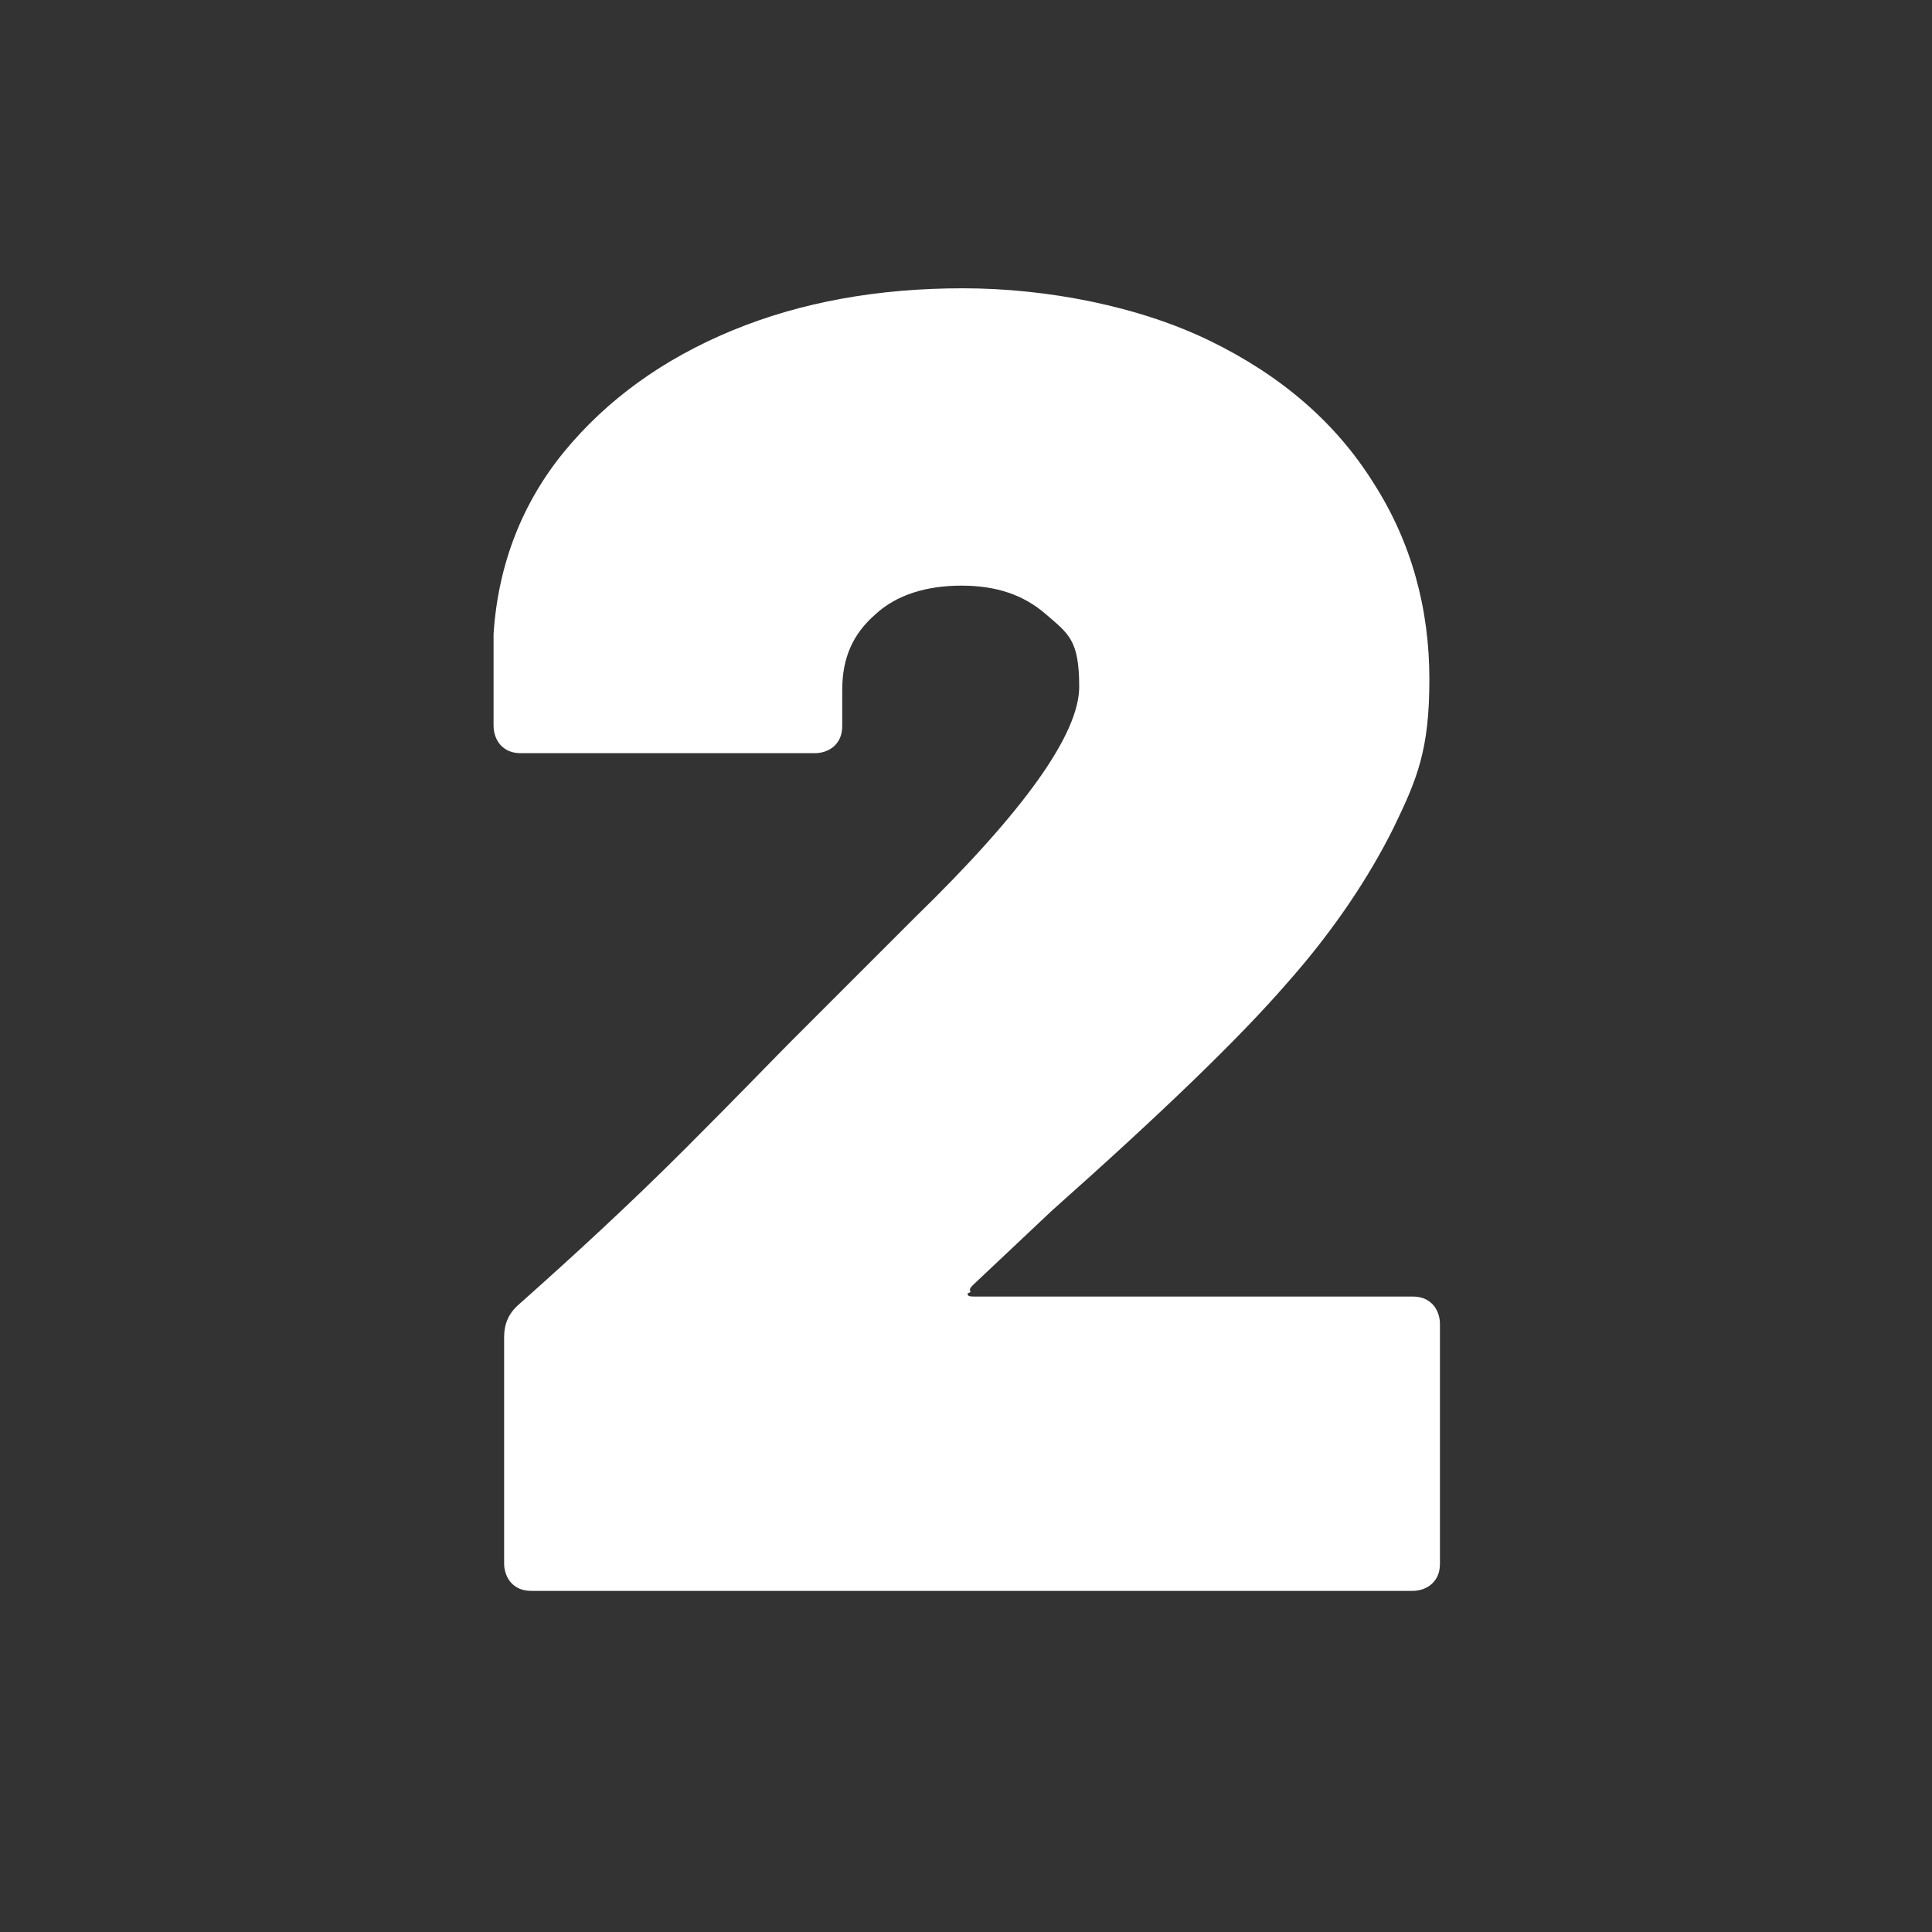 <?xml version="1.0" encoding="UTF-8"?>
<svg xmlns="http://www.w3.org/2000/svg" version="1.1" viewBox="0 0 128 128">
  <rect x="0" y="0" width="128" height="128" fill="#333333" stroke="none"/>
  <defs>
    <style>
      .cls-1 {
        fill: #fff;
      }
    </style>
  </defs>
  <!-- Generator: Adobe Illustrator 28.7.1, SVG Export Plug-In . SVG Version: 1.2.0 Build 142)  -->
  <g>
    <g id="Ebene_1">
      <path class="cls-1" d="M64.1,85.7c0,.2.2.2.5.2h29c.6,0,1,.2,1.3.5.3.3.5.8.5,1.3v15.9c0,.6-.2,1-.5,1.3-.3.3-.8.5-1.3.5h-58.4c-.6,0-1-.2-1.3-.5-.3-.3-.5-.8-.5-1.3v-15c0-.9.3-1.6,1-2.2,3.6-3.2,7.3-6.6,11-10.3,3.7-3.7,6-6.1,7-7.1l8.2-8.2c7.3-7.1,10.9-12.2,10.9-15.3s-.7-3.5-2.2-4.8c-1.5-1.3-3.3-1.9-5.6-1.9s-4.3.6-5.7,1.9c-1.5,1.3-2.2,2.9-2.2,5v2.4c0,.6-.2,1-.5,1.3s-.8.5-1.3.5h-19.5c-.6,0-1-.2-1.3-.5-.3-.3-.5-.8-.5-1.3v-6.1c.3-4.6,1.9-8.7,4.7-12.1,2.8-3.4,6.5-6.1,11.1-8,4.6-1.9,9.7-2.8,15.3-2.8s11.7,1.2,16.4,3.5c4.7,2.3,8.3,5.4,10.8,9.4,2.5,3.9,3.7,8.3,3.7,13s-.8,6.6-2.4,9.9c-1.6,3.2-3.9,6.7-7,10.2-3.2,3.7-8.4,8.7-15.6,15.1l-5.2,4.9c-.2.2-.3.3-.2.5Z"/>
    </g>
  </g>
</svg>